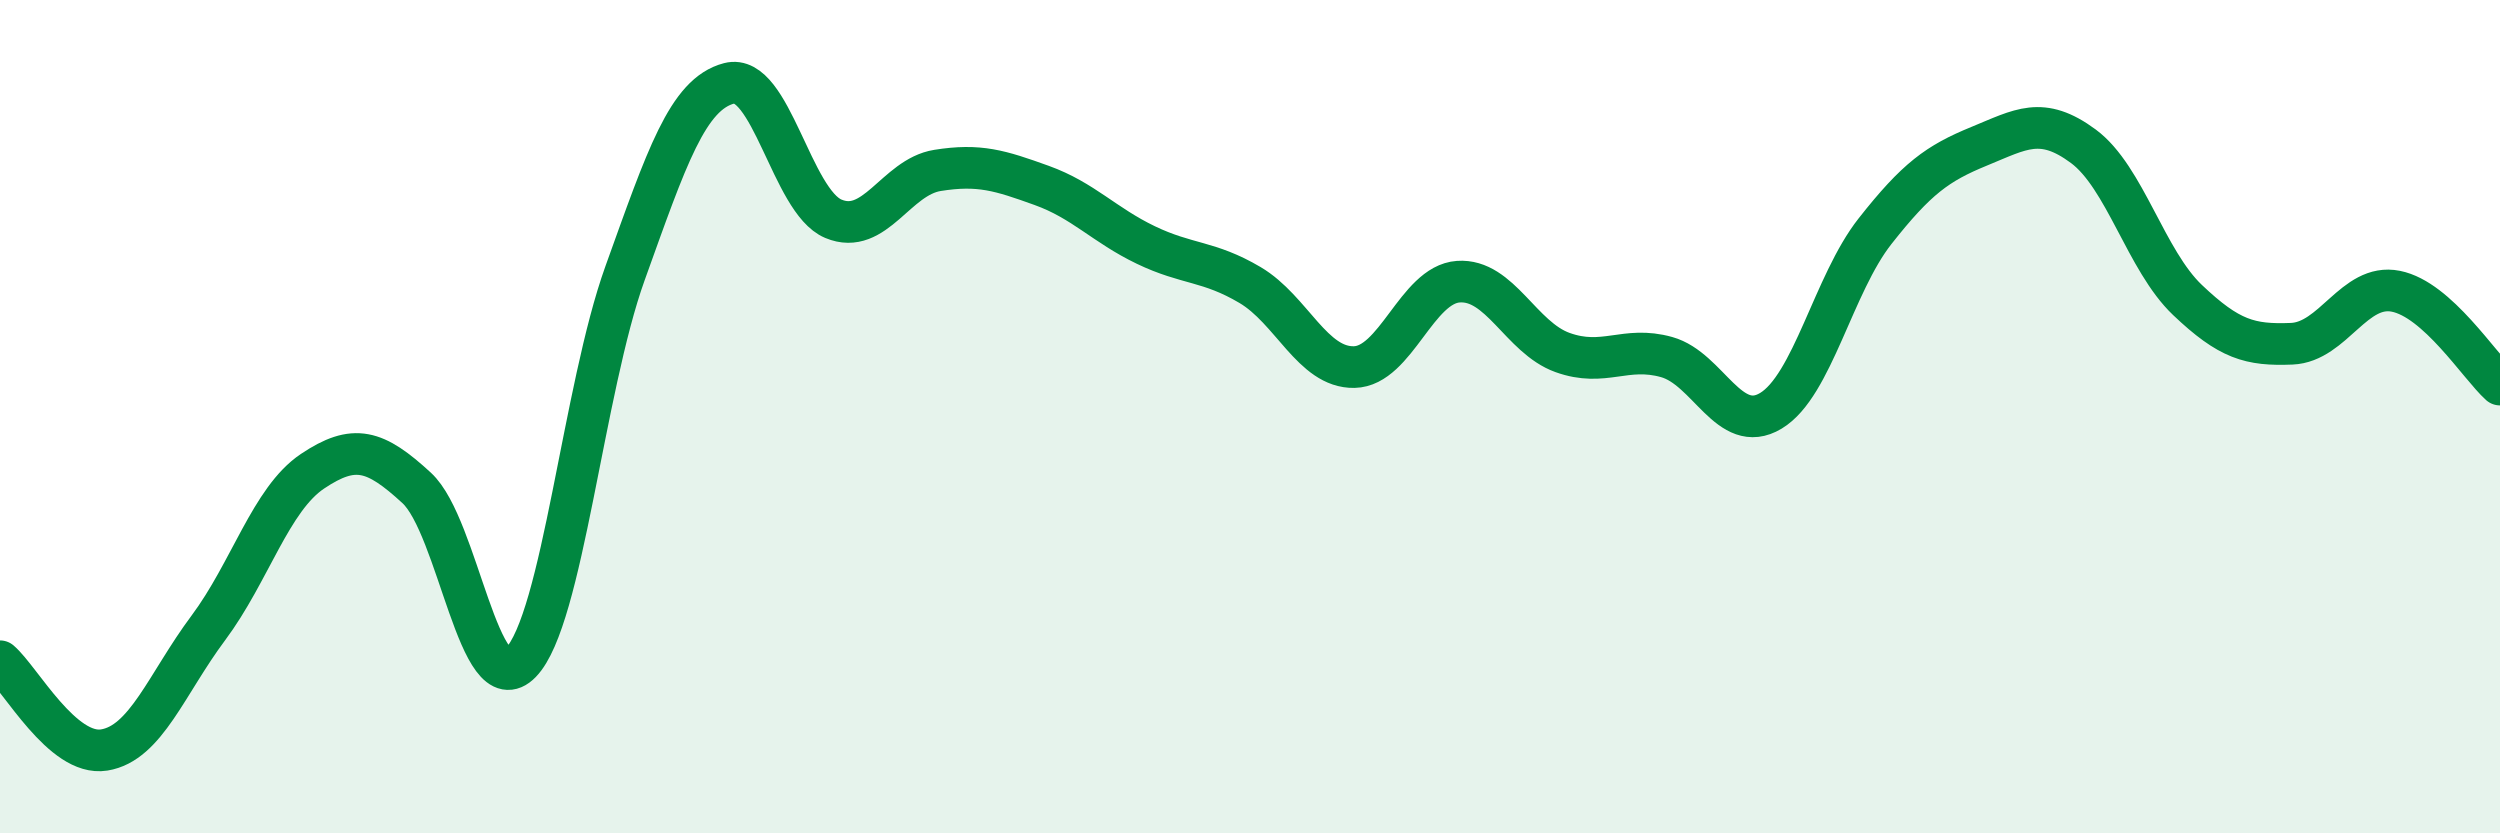 
    <svg width="60" height="20" viewBox="0 0 60 20" xmlns="http://www.w3.org/2000/svg">
      <path
        d="M 0,15.87 C 0.5,16.3 1.5,18.16 2.5,18 C 3.5,17.84 4,16.41 5,15.07 C 6,13.73 6.5,11.98 7.5,11.31 C 8.5,10.64 9,10.79 10,11.71 C 11,12.63 11.5,16.93 12.5,15.9 C 13.5,14.87 14,9.34 15,6.56 C 16,3.78 16.5,2.26 17.5,2 C 18.5,1.74 19,4.83 20,5.25 C 21,5.67 21.5,4.25 22.5,4.09 C 23.5,3.93 24,4.09 25,4.45 C 26,4.81 26.5,5.4 27.5,5.88 C 28.5,6.36 29,6.25 30,6.84 C 31,7.43 31.5,8.83 32.5,8.81 C 33.5,8.79 34,6.83 35,6.76 C 36,6.69 36.5,8.1 37.5,8.46 C 38.5,8.82 39,8.29 40,8.57 C 41,8.85 41.5,10.46 42.5,9.86 C 43.5,9.26 44,6.82 45,5.55 C 46,4.28 46.5,3.92 47.5,3.51 C 48.5,3.1 49,2.77 50,3.51 C 51,4.25 51.5,6.25 52.5,7.2 C 53.5,8.15 54,8.29 55,8.25 C 56,8.21 56.5,6.79 57.5,6.99 C 58.5,7.19 59.5,8.78 60,9.23L60 20L0 20Z"
        fill="#008740"
        opacity="0.1"
        stroke-linecap="round"
        stroke-linejoin="round"
      />
      <path
        d="M 0,15.87 C 0.5,16.3 1.5,18.16 2.5,18 C 3.5,17.84 4,16.41 5,15.07 C 6,13.73 6.5,11.98 7.5,11.31 C 8.5,10.64 9,10.79 10,11.71 C 11,12.63 11.5,16.93 12.5,15.9 C 13.5,14.87 14,9.34 15,6.56 C 16,3.78 16.5,2.26 17.5,2 C 18.5,1.74 19,4.83 20,5.25 C 21,5.67 21.5,4.25 22.5,4.09 C 23.5,3.93 24,4.09 25,4.45 C 26,4.81 26.5,5.4 27.5,5.88 C 28.5,6.36 29,6.25 30,6.84 C 31,7.43 31.5,8.83 32.5,8.81 C 33.5,8.79 34,6.83 35,6.76 C 36,6.69 36.5,8.1 37.5,8.46 C 38.5,8.82 39,8.29 40,8.57 C 41,8.85 41.5,10.46 42.5,9.86 C 43.5,9.26 44,6.82 45,5.55 C 46,4.28 46.5,3.92 47.5,3.51 C 48.5,3.1 49,2.77 50,3.51 C 51,4.25 51.5,6.25 52.5,7.2 C 53.5,8.15 54,8.29 55,8.25 C 56,8.21 56.5,6.79 57.5,6.99 C 58.5,7.19 59.5,8.78 60,9.23"
        stroke="#008740"
        stroke-width="1"
        fill="none"
        stroke-linecap="round"
        stroke-linejoin="round"
      />
    </svg>
  